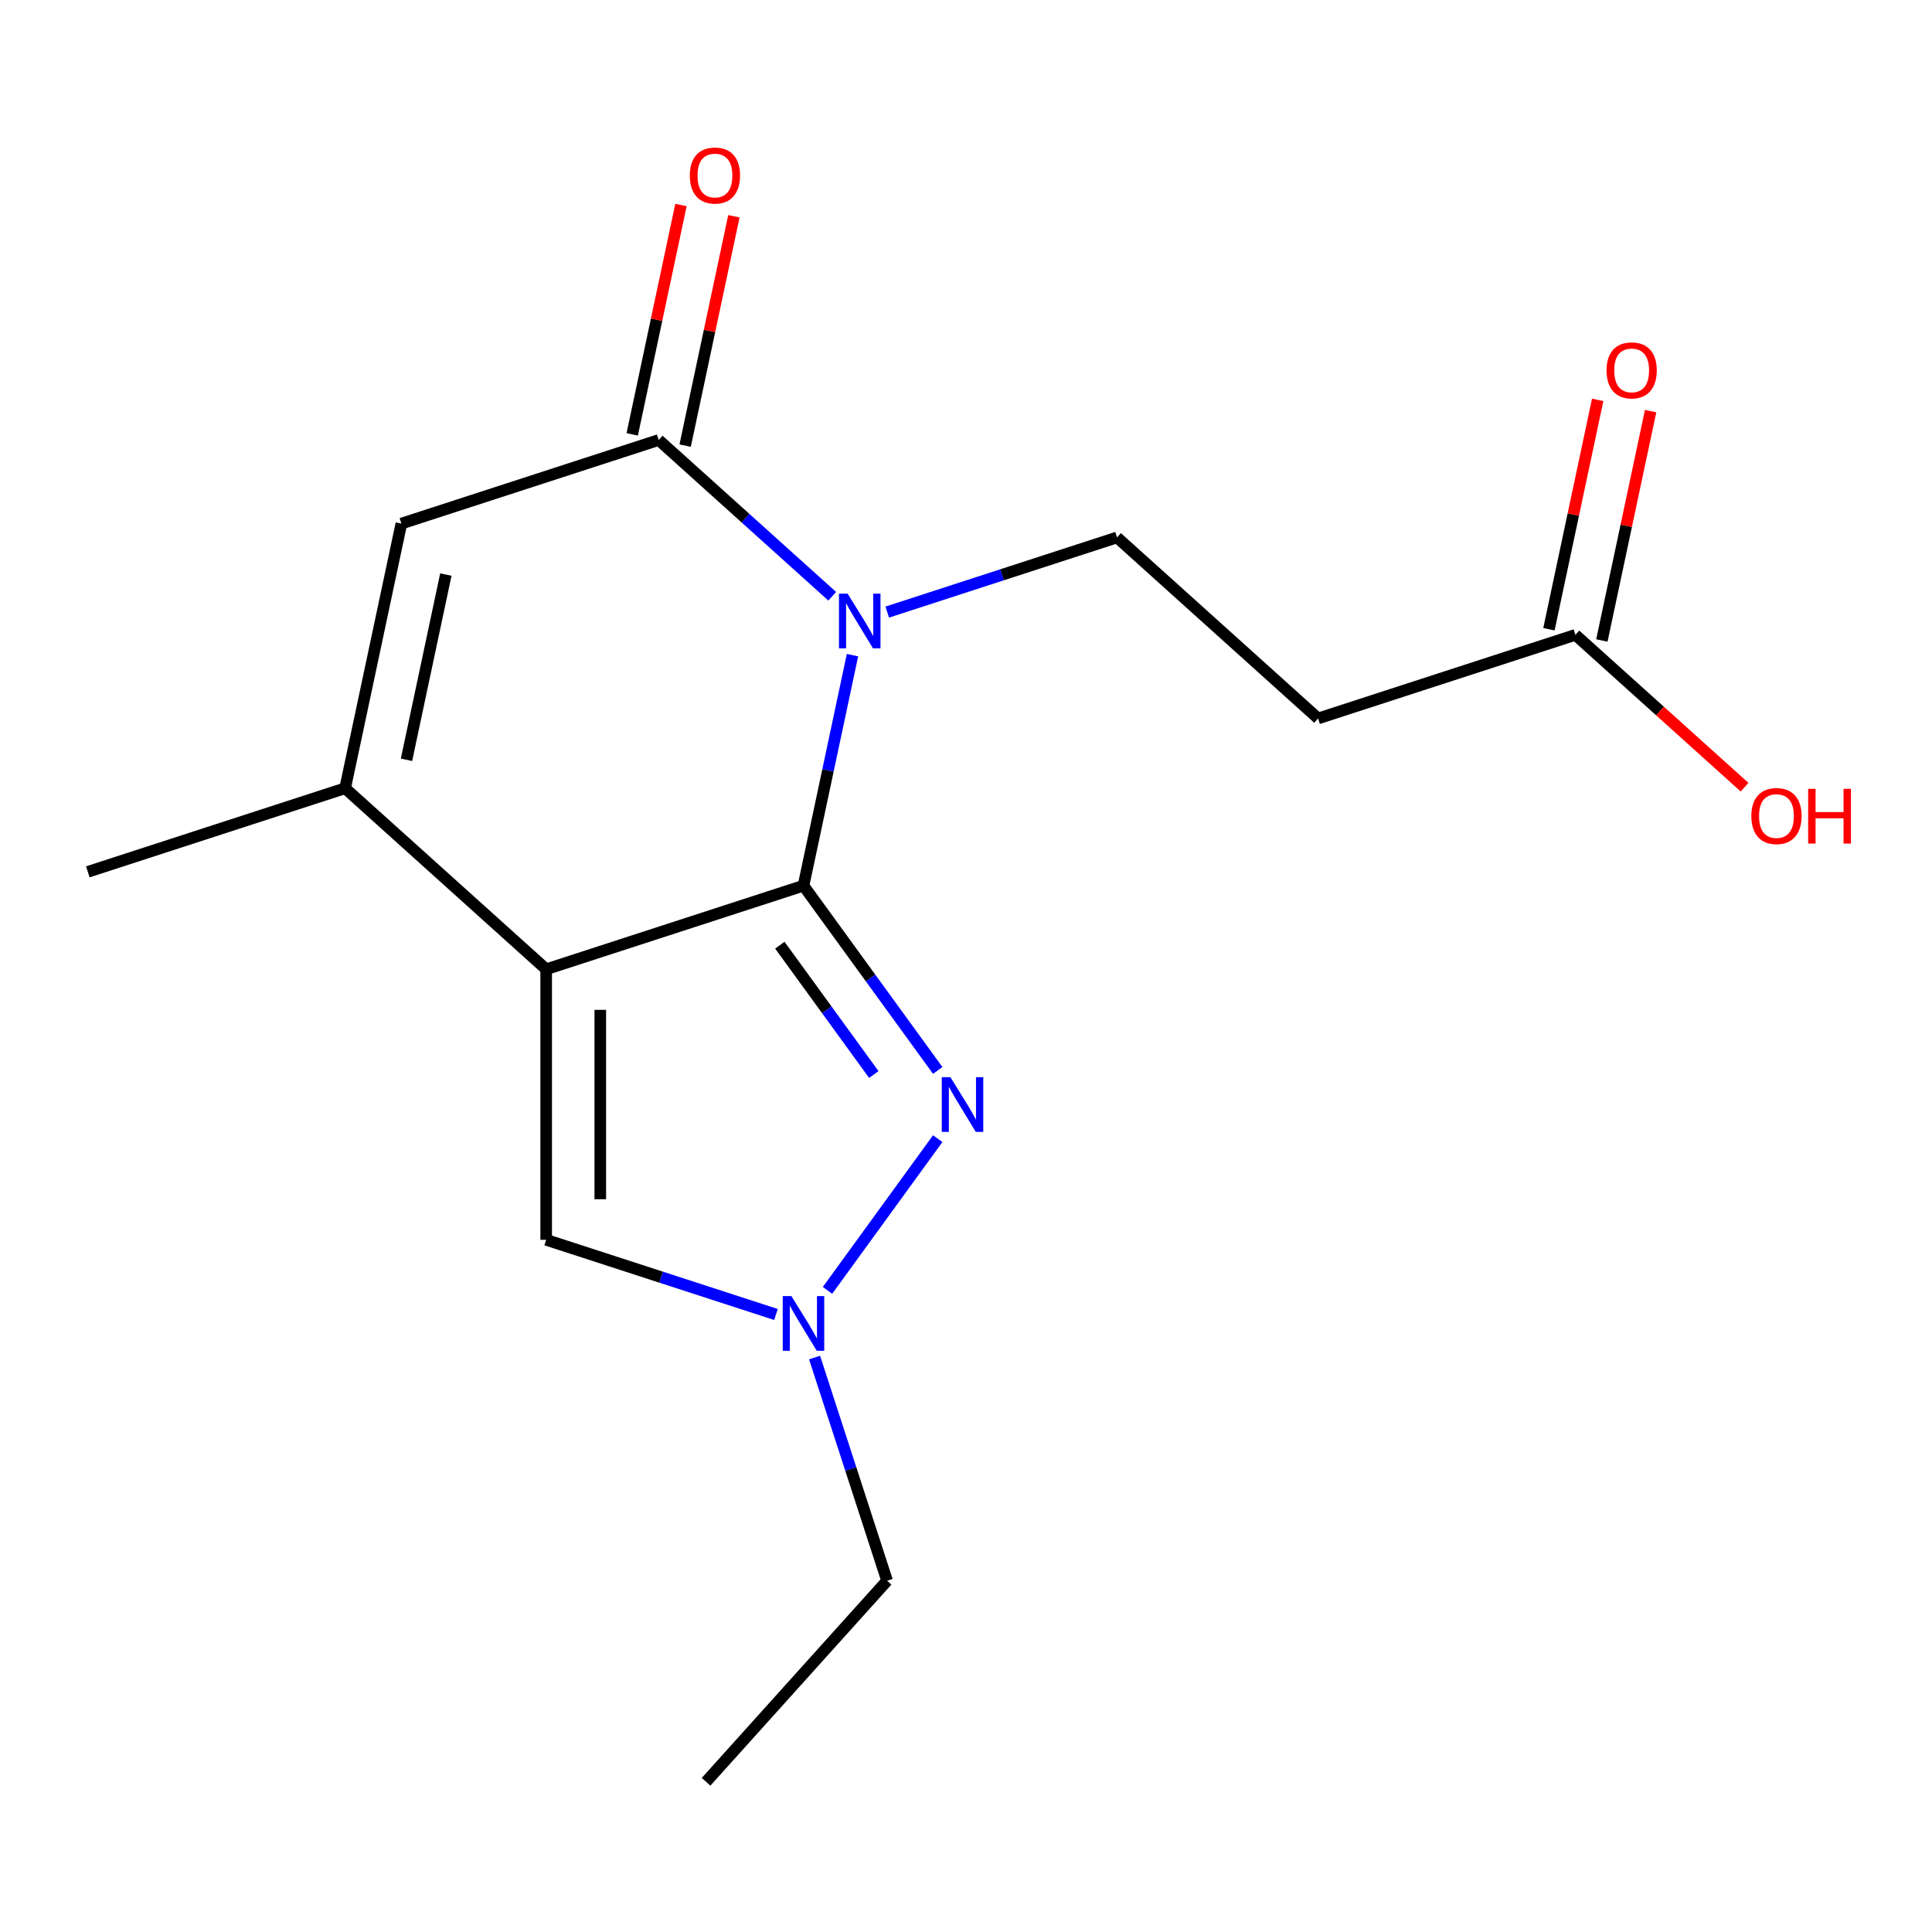 <?xml version='1.0' encoding='iso-8859-1'?>
<svg version='1.1' baseProfile='full'
              xmlns='http://www.w3.org/2000/svg'
                      xmlns:rdkit='http://www.rdkit.org/xml'
                      xmlns:xlink='http://www.w3.org/1999/xlink'
                  xml:space='preserve'
width='1000px' height='1000px' viewBox='0 0 1000 1000'>
<!-- END OF HEADER -->
<rect style='opacity:1.0;fill:#FFFFFF;stroke:none' width='1000' height='1000' x='0' y='0'> </rect>
<path class='bond-0' d='M 415.883,458.42 L 282.702,501.693' style='fill:none;fill-rule:evenodd;stroke:#000000;stroke-width:6px;stroke-linecap:butt;stroke-linejoin:miter;stroke-opacity:1' />
<path class='bond-1' d='M 415.883,458.42 L 428.564,398.763' style='fill:none;fill-rule:evenodd;stroke:#000000;stroke-width:6px;stroke-linecap:butt;stroke-linejoin:miter;stroke-opacity:1' />
<path class='bond-1' d='M 428.564,398.763 L 441.244,339.106' style='fill:none;fill-rule:evenodd;stroke:#0000FF;stroke-width:6px;stroke-linecap:butt;stroke-linejoin:miter;stroke-opacity:1' />
<path class='bond-2' d='M 415.883,458.42 L 450.623,506.235' style='fill:none;fill-rule:evenodd;stroke:#000000;stroke-width:6px;stroke-linecap:butt;stroke-linejoin:miter;stroke-opacity:1' />
<path class='bond-2' d='M 450.623,506.235 L 485.362,554.05' style='fill:none;fill-rule:evenodd;stroke:#0000FF;stroke-width:6px;stroke-linecap:butt;stroke-linejoin:miter;stroke-opacity:1' />
<path class='bond-2' d='M 403.647,489.227 L 427.965,522.697' style='fill:none;fill-rule:evenodd;stroke:#000000;stroke-width:6px;stroke-linecap:butt;stroke-linejoin:miter;stroke-opacity:1' />
<path class='bond-2' d='M 427.965,522.697 L 452.282,556.167' style='fill:none;fill-rule:evenodd;stroke:#0000FF;stroke-width:6px;stroke-linecap:butt;stroke-linejoin:miter;stroke-opacity:1' />
<path class='bond-4' d='M 282.702,501.693 L 178.636,407.992' style='fill:none;fill-rule:evenodd;stroke:#000000;stroke-width:6px;stroke-linecap:butt;stroke-linejoin:miter;stroke-opacity:1' />
<path class='bond-7' d='M 282.702,501.693 L 282.702,641.728' style='fill:none;fill-rule:evenodd;stroke:#000000;stroke-width:6px;stroke-linecap:butt;stroke-linejoin:miter;stroke-opacity:1' />
<path class='bond-7' d='M 310.709,522.698 L 310.709,620.723' style='fill:none;fill-rule:evenodd;stroke:#000000;stroke-width:6px;stroke-linecap:butt;stroke-linejoin:miter;stroke-opacity:1' />
<path class='bond-3' d='M 430.757,308.623 L 385.844,268.183' style='fill:none;fill-rule:evenodd;stroke:#0000FF;stroke-width:6px;stroke-linecap:butt;stroke-linejoin:miter;stroke-opacity:1' />
<path class='bond-3' d='M 385.844,268.183 L 340.932,227.744' style='fill:none;fill-rule:evenodd;stroke:#000000;stroke-width:6px;stroke-linecap:butt;stroke-linejoin:miter;stroke-opacity:1' />
<path class='bond-8' d='M 459.239,316.818 L 518.709,297.495' style='fill:none;fill-rule:evenodd;stroke:#0000FF;stroke-width:6px;stroke-linecap:butt;stroke-linejoin:miter;stroke-opacity:1' />
<path class='bond-8' d='M 518.709,297.495 L 578.179,278.172' style='fill:none;fill-rule:evenodd;stroke:#000000;stroke-width:6px;stroke-linecap:butt;stroke-linejoin:miter;stroke-opacity:1' />
<path class='bond-6' d='M 485.362,589.372 L 428.318,667.886' style='fill:none;fill-rule:evenodd;stroke:#0000FF;stroke-width:6px;stroke-linecap:butt;stroke-linejoin:miter;stroke-opacity:1' />
<path class='bond-5' d='M 340.932,227.744 L 207.751,271.017' style='fill:none;fill-rule:evenodd;stroke:#000000;stroke-width:6px;stroke-linecap:butt;stroke-linejoin:miter;stroke-opacity:1' />
<path class='bond-11' d='M 354.629,230.655 L 367.246,171.298' style='fill:none;fill-rule:evenodd;stroke:#000000;stroke-width:6px;stroke-linecap:butt;stroke-linejoin:miter;stroke-opacity:1' />
<path class='bond-11' d='M 367.246,171.298 L 379.863,111.941' style='fill:none;fill-rule:evenodd;stroke:#FF0000;stroke-width:6px;stroke-linecap:butt;stroke-linejoin:miter;stroke-opacity:1' />
<path class='bond-11' d='M 327.234,224.832 L 339.851,165.475' style='fill:none;fill-rule:evenodd;stroke:#000000;stroke-width:6px;stroke-linecap:butt;stroke-linejoin:miter;stroke-opacity:1' />
<path class='bond-11' d='M 339.851,165.475 L 352.468,106.118' style='fill:none;fill-rule:evenodd;stroke:#FF0000;stroke-width:6px;stroke-linecap:butt;stroke-linejoin:miter;stroke-opacity:1' />
<path class='bond-14' d='M 178.636,407.992 L 45.455,451.265' style='fill:none;fill-rule:evenodd;stroke:#000000;stroke-width:6px;stroke-linecap:butt;stroke-linejoin:miter;stroke-opacity:1' />
<path class='bond-18' d='M 178.636,407.992 L 207.751,271.017' style='fill:none;fill-rule:evenodd;stroke:#000000;stroke-width:6px;stroke-linecap:butt;stroke-linejoin:miter;stroke-opacity:1' />
<path class='bond-18' d='M 210.398,393.268 L 230.778,297.386' style='fill:none;fill-rule:evenodd;stroke:#000000;stroke-width:6px;stroke-linecap:butt;stroke-linejoin:miter;stroke-opacity:1' />
<path class='bond-15' d='M 421.621,702.662 L 440.389,760.422' style='fill:none;fill-rule:evenodd;stroke:#0000FF;stroke-width:6px;stroke-linecap:butt;stroke-linejoin:miter;stroke-opacity:1' />
<path class='bond-15' d='M 440.389,760.422 L 459.156,818.183' style='fill:none;fill-rule:evenodd;stroke:#000000;stroke-width:6px;stroke-linecap:butt;stroke-linejoin:miter;stroke-opacity:1' />
<path class='bond-17' d='M 401.642,680.374 L 342.172,661.051' style='fill:none;fill-rule:evenodd;stroke:#0000FF;stroke-width:6px;stroke-linecap:butt;stroke-linejoin:miter;stroke-opacity:1' />
<path class='bond-17' d='M 342.172,661.051 L 282.702,641.728' style='fill:none;fill-rule:evenodd;stroke:#000000;stroke-width:6px;stroke-linecap:butt;stroke-linejoin:miter;stroke-opacity:1' />
<path class='bond-9' d='M 578.179,278.172 L 682.245,371.874' style='fill:none;fill-rule:evenodd;stroke:#000000;stroke-width:6px;stroke-linecap:butt;stroke-linejoin:miter;stroke-opacity:1' />
<path class='bond-10' d='M 682.245,371.874 L 815.427,328.601' style='fill:none;fill-rule:evenodd;stroke:#000000;stroke-width:6px;stroke-linecap:butt;stroke-linejoin:miter;stroke-opacity:1' />
<path class='bond-12' d='M 829.124,331.512 L 841.741,272.155' style='fill:none;fill-rule:evenodd;stroke:#000000;stroke-width:6px;stroke-linecap:butt;stroke-linejoin:miter;stroke-opacity:1' />
<path class='bond-12' d='M 841.741,272.155 L 854.358,212.798' style='fill:none;fill-rule:evenodd;stroke:#FF0000;stroke-width:6px;stroke-linecap:butt;stroke-linejoin:miter;stroke-opacity:1' />
<path class='bond-12' d='M 801.729,325.689 L 814.346,266.332' style='fill:none;fill-rule:evenodd;stroke:#000000;stroke-width:6px;stroke-linecap:butt;stroke-linejoin:miter;stroke-opacity:1' />
<path class='bond-12' d='M 814.346,266.332 L 826.963,206.975' style='fill:none;fill-rule:evenodd;stroke:#FF0000;stroke-width:6px;stroke-linecap:butt;stroke-linejoin:miter;stroke-opacity:1' />
<path class='bond-13' d='M 815.427,328.601 L 859.209,368.023' style='fill:none;fill-rule:evenodd;stroke:#000000;stroke-width:6px;stroke-linecap:butt;stroke-linejoin:miter;stroke-opacity:1' />
<path class='bond-13' d='M 859.209,368.023 L 902.992,407.445' style='fill:none;fill-rule:evenodd;stroke:#FF0000;stroke-width:6px;stroke-linecap:butt;stroke-linejoin:miter;stroke-opacity:1' />
<path class='bond-16' d='M 459.156,818.183 L 365.455,922.249' style='fill:none;fill-rule:evenodd;stroke:#000000;stroke-width:6px;stroke-linecap:butt;stroke-linejoin:miter;stroke-opacity:1' />
<path  class='atom-2' d='M 438.738 307.285
L 448.018 322.285
Q 448.938 323.765, 450.418 326.445
Q 451.898 329.125, 451.978 329.285
L 451.978 307.285
L 455.738 307.285
L 455.738 335.605
L 451.858 335.605
L 441.898 319.205
Q 440.738 317.285, 439.498 315.085
Q 438.298 312.885, 437.938 312.205
L 437.938 335.605
L 434.258 335.605
L 434.258 307.285
L 438.738 307.285
' fill='#0000FF'/>
<path  class='atom-3' d='M 491.934 557.551
L 501.214 572.551
Q 502.134 574.031, 503.614 576.711
Q 505.094 579.391, 505.174 579.551
L 505.174 557.551
L 508.934 557.551
L 508.934 585.871
L 505.054 585.871
L 495.094 569.471
Q 493.934 567.551, 492.694 565.351
Q 491.494 563.151, 491.134 562.471
L 491.134 585.871
L 487.454 585.871
L 487.454 557.551
L 491.934 557.551
' fill='#0000FF'/>
<path  class='atom-7' d='M 409.623 670.841
L 418.903 685.841
Q 419.823 687.321, 421.303 690.001
Q 422.783 692.681, 422.863 692.841
L 422.863 670.841
L 426.623 670.841
L 426.623 699.161
L 422.743 699.161
L 412.783 682.761
Q 411.623 680.841, 410.383 678.641
Q 409.183 676.441, 408.823 675.761
L 408.823 699.161
L 405.143 699.161
L 405.143 670.841
L 409.623 670.841
' fill='#0000FF'/>
<path  class='atom-12' d='M 357.047 90.849
Q 357.047 84.049, 360.407 80.249
Q 363.767 76.449, 370.047 76.449
Q 376.327 76.449, 379.687 80.249
Q 383.047 84.049, 383.047 90.849
Q 383.047 97.729, 379.647 101.649
Q 376.247 105.529, 370.047 105.529
Q 363.807 105.529, 360.407 101.649
Q 357.047 97.769, 357.047 90.849
M 370.047 102.329
Q 374.367 102.329, 376.687 99.449
Q 379.047 96.529, 379.047 90.849
Q 379.047 85.289, 376.687 82.489
Q 374.367 79.649, 370.047 79.649
Q 365.727 79.649, 363.367 82.449
Q 361.047 85.249, 361.047 90.849
Q 361.047 96.569, 363.367 99.449
Q 365.727 102.329, 370.047 102.329
' fill='#FF0000'/>
<path  class='atom-13' d='M 831.541 191.706
Q 831.541 184.906, 834.901 181.106
Q 838.261 177.306, 844.541 177.306
Q 850.821 177.306, 854.181 181.106
Q 857.541 184.906, 857.541 191.706
Q 857.541 198.586, 854.141 202.506
Q 850.741 206.386, 844.541 206.386
Q 838.301 206.386, 834.901 202.506
Q 831.541 198.626, 831.541 191.706
M 844.541 203.186
Q 848.861 203.186, 851.181 200.306
Q 853.541 197.386, 853.541 191.706
Q 853.541 186.146, 851.181 183.346
Q 848.861 180.506, 844.541 180.506
Q 840.221 180.506, 837.861 183.306
Q 835.541 186.106, 835.541 191.706
Q 835.541 197.426, 837.861 200.306
Q 840.221 203.186, 844.541 203.186
' fill='#FF0000'/>
<path  class='atom-14' d='M 906.493 422.382
Q 906.493 415.582, 909.853 411.782
Q 913.213 407.982, 919.493 407.982
Q 925.773 407.982, 929.133 411.782
Q 932.493 415.582, 932.493 422.382
Q 932.493 429.262, 929.093 433.182
Q 925.693 437.062, 919.493 437.062
Q 913.253 437.062, 909.853 433.182
Q 906.493 429.302, 906.493 422.382
M 919.493 433.862
Q 923.813 433.862, 926.133 430.982
Q 928.493 428.062, 928.493 422.382
Q 928.493 416.822, 926.133 414.022
Q 923.813 411.182, 919.493 411.182
Q 915.173 411.182, 912.813 413.982
Q 910.493 416.782, 910.493 422.382
Q 910.493 428.102, 912.813 430.982
Q 915.173 433.862, 919.493 433.862
' fill='#FF0000'/>
<path  class='atom-14' d='M 935.893 408.302
L 939.733 408.302
L 939.733 420.342
L 954.213 420.342
L 954.213 408.302
L 958.053 408.302
L 958.053 436.622
L 954.213 436.622
L 954.213 423.542
L 939.733 423.542
L 939.733 436.622
L 935.893 436.622
L 935.893 408.302
' fill='#FF0000'/>
</svg>
